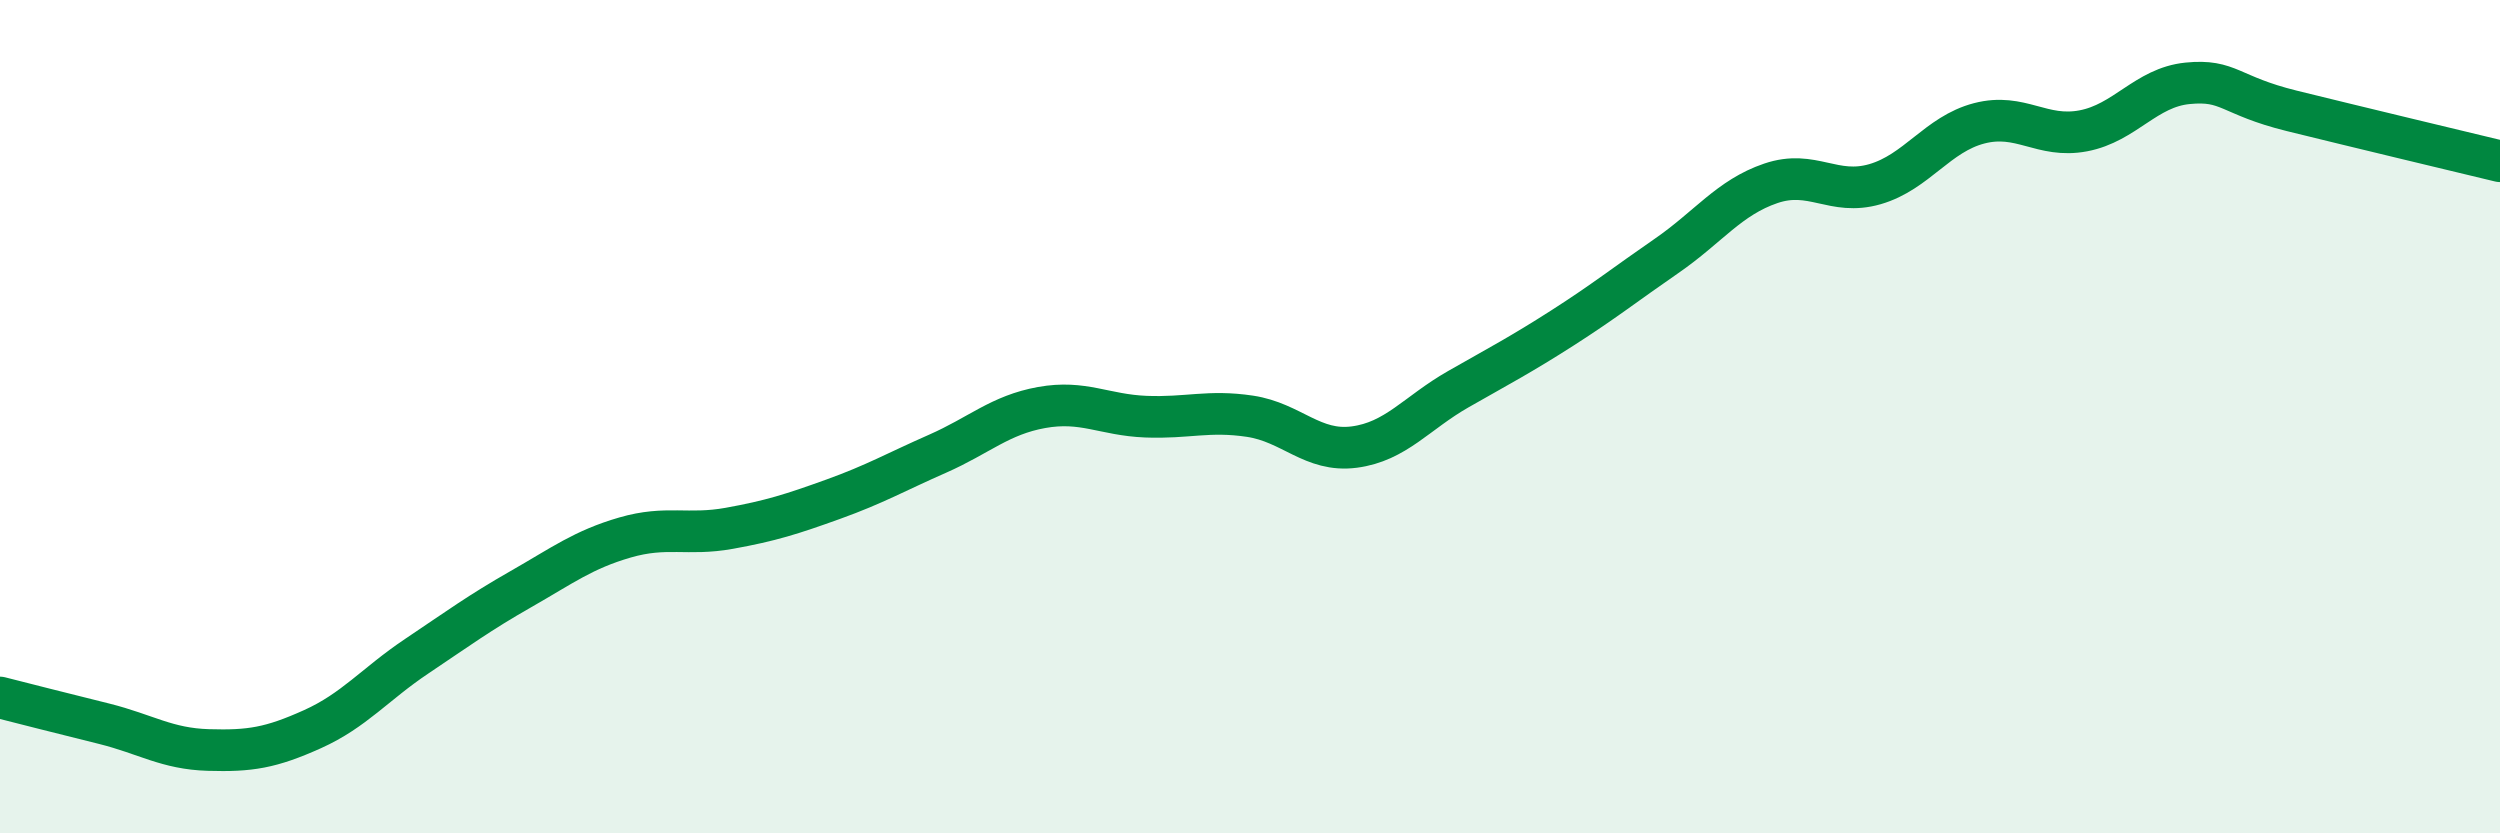 
    <svg width="60" height="20" viewBox="0 0 60 20" xmlns="http://www.w3.org/2000/svg">
      <path
        d="M 0,16.74 C 0.5,16.87 1.5,17.12 2.5,17.37 C 3.5,17.62 4,17.97 5,18 C 6,18.03 6.5,17.95 7.5,17.5 C 8.5,17.05 9,16.42 10,15.75 C 11,15.08 11.5,14.71 12.5,14.14 C 13.5,13.57 14,13.19 15,12.9 C 16,12.61 16.5,12.86 17.5,12.68 C 18.5,12.5 19,12.34 20,11.98 C 21,11.62 21.5,11.33 22.5,10.89 C 23.5,10.45 24,9.96 25,9.78 C 26,9.6 26.5,9.96 27.5,10 C 28.5,10.04 29,9.84 30,9.99 C 31,10.14 31.5,10.86 32.5,10.73 C 33.5,10.6 34,9.91 35,9.34 C 36,8.77 36.5,8.51 37.5,7.87 C 38.5,7.23 39,6.83 40,6.14 C 41,5.45 41.5,4.74 42.5,4.4 C 43.5,4.06 44,4.71 45,4.42 C 46,4.13 46.5,3.22 47.5,2.96 C 48.5,2.7 49,3.33 50,3.14 C 51,2.95 51.5,2.1 52.5,2 C 53.5,1.9 53.5,2.29 55,2.66 C 56.5,3.03 59,3.63 60,3.87L60 20L0 20Z"
        fill="#008740"
        opacity="0.1"
        stroke-linecap="round"
        stroke-linejoin="round"
      />
      <path
        d="M 0,16.74 C 0.5,16.87 1.5,17.12 2.5,17.37 C 3.5,17.62 4,17.97 5,18 C 6,18.03 6.5,17.95 7.5,17.5 C 8.5,17.05 9,16.42 10,15.75 C 11,15.08 11.5,14.71 12.5,14.14 C 13.5,13.57 14,13.19 15,12.9 C 16,12.61 16.5,12.86 17.5,12.68 C 18.5,12.5 19,12.34 20,11.98 C 21,11.62 21.5,11.33 22.5,10.89 C 23.5,10.45 24,9.96 25,9.78 C 26,9.6 26.5,9.96 27.5,10 C 28.5,10.04 29,9.84 30,9.99 C 31,10.14 31.5,10.86 32.5,10.73 C 33.5,10.6 34,9.91 35,9.34 C 36,8.77 36.5,8.51 37.5,7.87 C 38.5,7.23 39,6.83 40,6.14 C 41,5.45 41.5,4.74 42.5,4.4 C 43.5,4.06 44,4.71 45,4.42 C 46,4.13 46.5,3.22 47.5,2.96 C 48.5,2.7 49,3.33 50,3.14 C 51,2.95 51.5,2.1 52.5,2 C 53.5,1.9 53.5,2.29 55,2.66 C 56.5,3.03 59,3.63 60,3.87"
        stroke="#008740"
        stroke-width="1"
        fill="none"
        stroke-linecap="round"
        stroke-linejoin="round"
      />
    </svg>
  